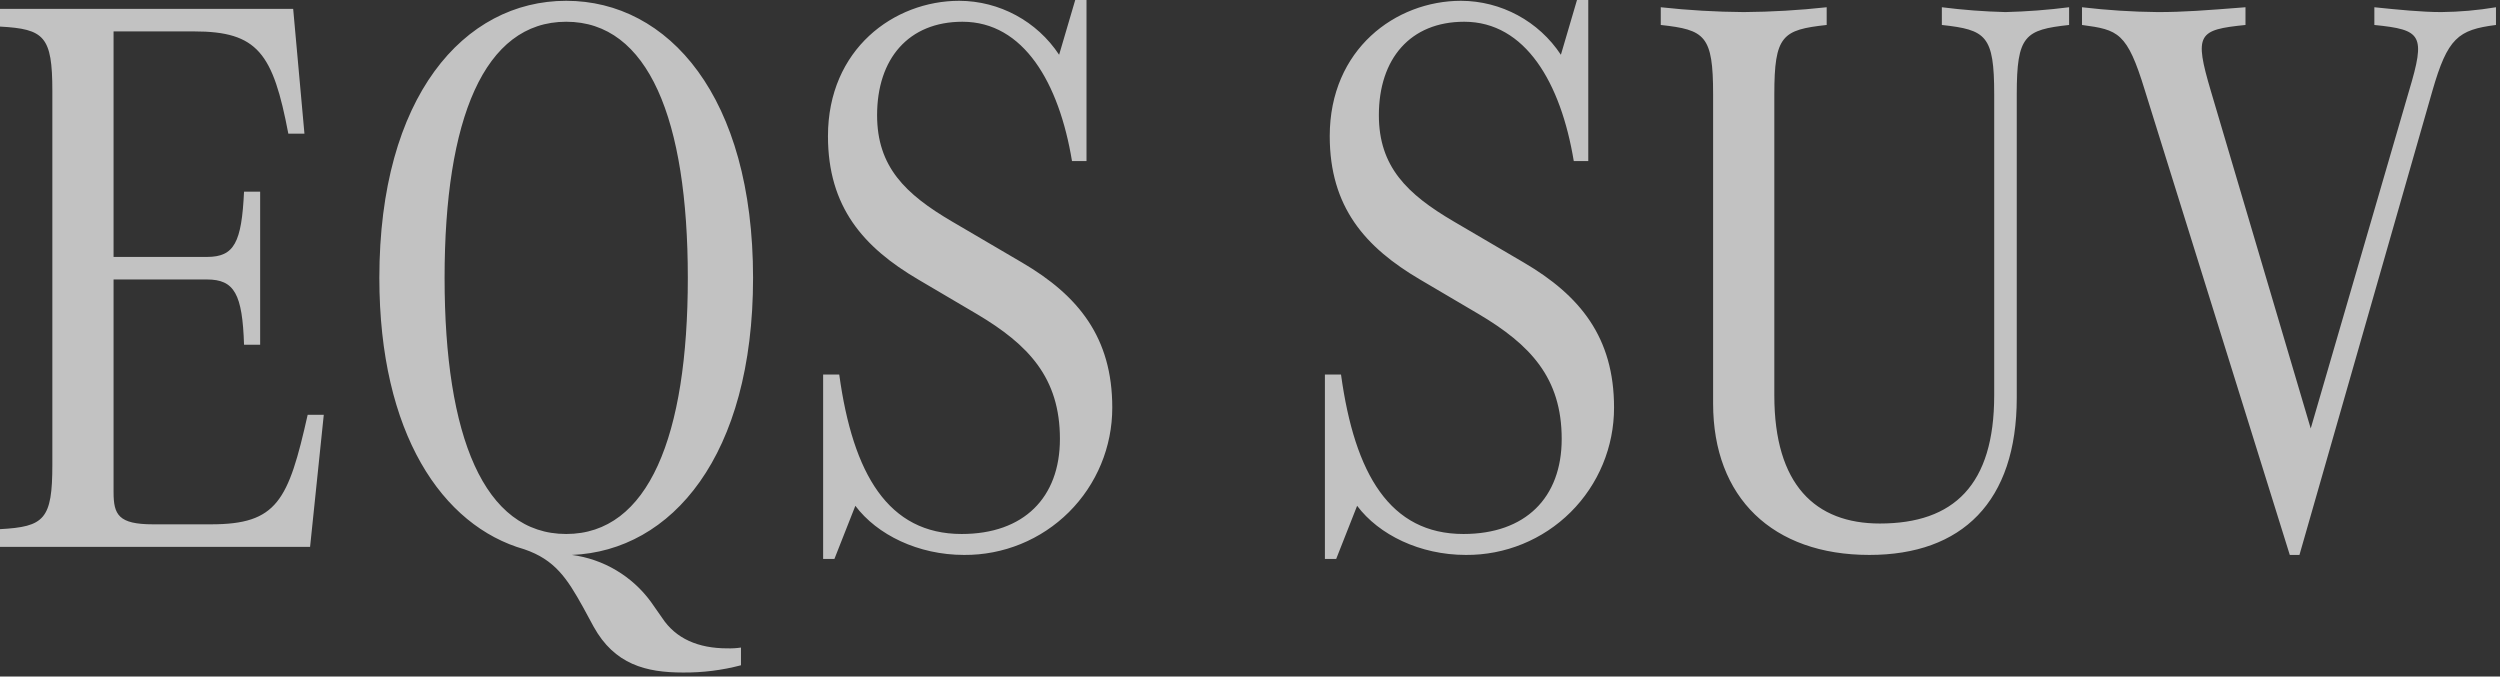 <?xml version="1.0" encoding="UTF-8"?>
<svg width="388px" height="105px" viewBox="0 0 388 105" version="1.1" xmlns="http://www.w3.org/2000/svg" xmlns:xlink="http://www.w3.org/1999/xlink">
    <rect x="0" y="0" width="388" height="105" fill="#333333" stroke="none"/>
    <title>路径 209</title>
    <g id="页面-1" stroke="none" stroke-width="1" fill="none" fill-rule="evenodd" opacity="0.703">
        <g id="路径-209" fill="#FFFFFF" fill-rule="nonzero">
            <path d="M47.75,64.375 C44.75,77.75 43,81.375 32.75,81.375 L23.75,81.375 C18.375,81.375 17.625,79.875 17.625,76.375 L17.625,43.375 L32.125,43.375 C36.375,43.375 37.625,45.625 37.875,53.5 L40.375,53.5 L40.375,29.75 L37.875,29.75 C37.5,37.625 36.375,39.875 32.125,39.875 L17.625,39.875 L17.625,4.875 L30.125,4.875 C40,4.875 42.375,8.25 44.75,20.75 L47.25,20.75 L45.5,1.375 L0,1.375 L0,4.125 C6.875,4.5 8.125,5.625 8.125,14.125 L8.125,72.125 C8.125,80.625 6.875,81.75 0,82.125 L0,84.875 L48.125,84.875 L50.25,64.375 L47.75,64.375 Z M102.75,95.875 L101,93.375 C98.075,89.39 93.651,86.771 88.75,86.125 C104.25,85.5 116.875,70.75 116.875,43.125 C116.875,15 103.75,0.125 87.875,0.125 C72,0.125 58.875,15 58.875,43.125 C58.875,67.25 68.625,81.625 81.375,85.25 C86.125,86.875 88,89.75 90.5,94.25 L92.125,97.25 C95.375,103.125 100.25,104.375 106,104.375 C109.037,104.402 112.063,104.024 115,103.25 L115,100.5 C114.297,100.604 113.586,100.646 112.875,100.625 C108.375,100.625 104.875,99.125 102.75,95.875 Z M69,43.125 C69,18.5 75.125,3.375 87.875,3.375 C100.625,3.375 106.75,18.5 106.75,43.125 C106.75,67.75 100.625,82.875 87.875,82.875 C75.125,82.875 69,67.75 69,43.125 Z M158.625,40.75 L147.75,34.375 C140.5,30.125 136.125,25.875 136.125,17.875 C136.125,9.125 141,3.375 149.375,3.375 C158.875,3.375 164.375,12.875 166.375,25 L168.625,25 L168.625,0 L166.875,0 L164.375,8.5 C160.936,3.29 155.118,0.147 148.875,0.125 C138.75,0.125 128.5,7.625 128.5,21.125 C128.5,32.125 134,38.375 142.5,43.375 L151.625,48.75 C159.625,53.5 164.5,58.625 164.5,68.125 C164.5,77.25 158.875,82.875 149.25,82.875 C137.875,82.875 132.375,73.625 130.25,58.125 L127.75,58.125 L127.75,86.75 L129.5,86.75 L132.75,78.5 C136.125,83 142.5,86.125 149.625,86.125 C155.717,86.17 161.574,83.779 165.894,79.483 C170.213,75.186 172.637,69.342 172.625,63.25 C172.625,52.375 167.375,45.875 158.625,40.75 Z M236.5,40.75 L225.625,34.375 C218.375,30.125 214,25.875 214,17.875 C214,9.125 218.875,3.375 227.25,3.375 C236.75,3.375 242.25,12.875 244.25,25 L246.5,25 L246.5,0 L244.75,0 L242.25,8.5 C238.811,3.29 232.993,0.147 226.75,0.125 C216.625,0.125 206.375,7.625 206.375,21.125 C206.375,32.125 211.875,38.375 220.375,43.375 L229.5,48.75 C237.5,53.5 242.375,58.625 242.375,68.125 C242.375,77.25 236.75,82.875 227.125,82.875 C215.75,82.875 210.25,73.625 208.125,58.125 L205.625,58.125 L205.625,86.75 L207.375,86.75 L210.625,78.5 C214,83 220.375,86.125 227.5,86.125 C233.592,86.17 239.449,83.779 243.769,79.483 C248.088,75.186 250.512,69.342 250.5,63.25 C250.5,52.375 245.25,45.875 236.5,40.75 Z M309.5,14.625 L309.5,61.375 C309.5,75.25 303.25,81.25 291.75,81.25 C281.75,81.25 275.375,75.25 275.375,61.375 L275.375,14.625 C275.375,5.5 276.625,4.625 283.5,3.875 L283.5,1.125 C279.224,1.594 274.927,1.844 270.625,1.875 C266.323,1.844 262.026,1.594 257.75,1.125 L257.75,3.875 C264.625,4.625 265.875,5.5 265.875,14.625 L265.875,62.625 C265.875,77.25 275.125,86.125 290.125,86.125 C304.5,86.125 313,77.875 313,61.75 L313,14.625 C313,5.5 314.25,4.625 321.125,3.875 L321.125,1.125 C317.848,1.543 314.552,1.793 311.25,1.875 C307.948,1.793 304.652,1.543 301.375,1.125 L301.375,3.875 C308.25,4.625 309.5,5.5 309.5,14.625 Z M378.875,1.875 C375.875,1.875 372.125,1.5 368.5,1.125 L368.5,3.875 C375.875,4.625 376.5,5.375 373.875,14.125 L358.625,66.5 L343.125,14.125 C340.5,5.25 341.125,4.625 348.5,3.875 L348.5,1.125 C342.125,1.625 338.875,1.875 334.875,1.875 C330.948,1.836 327.025,1.585 323.125,1.125 L323.125,3.875 C328.75,4.625 330.125,5 332.875,14 L355.375,86.125 L356.875,86.125 L377.5,14.125 C379.875,5.875 381.5,4.625 387.375,3.875 L387.375,1.125 C384.566,1.596 381.724,1.847 378.875,1.875 Z" id="路径_209"></path>
        </g>
    </g>
</svg>